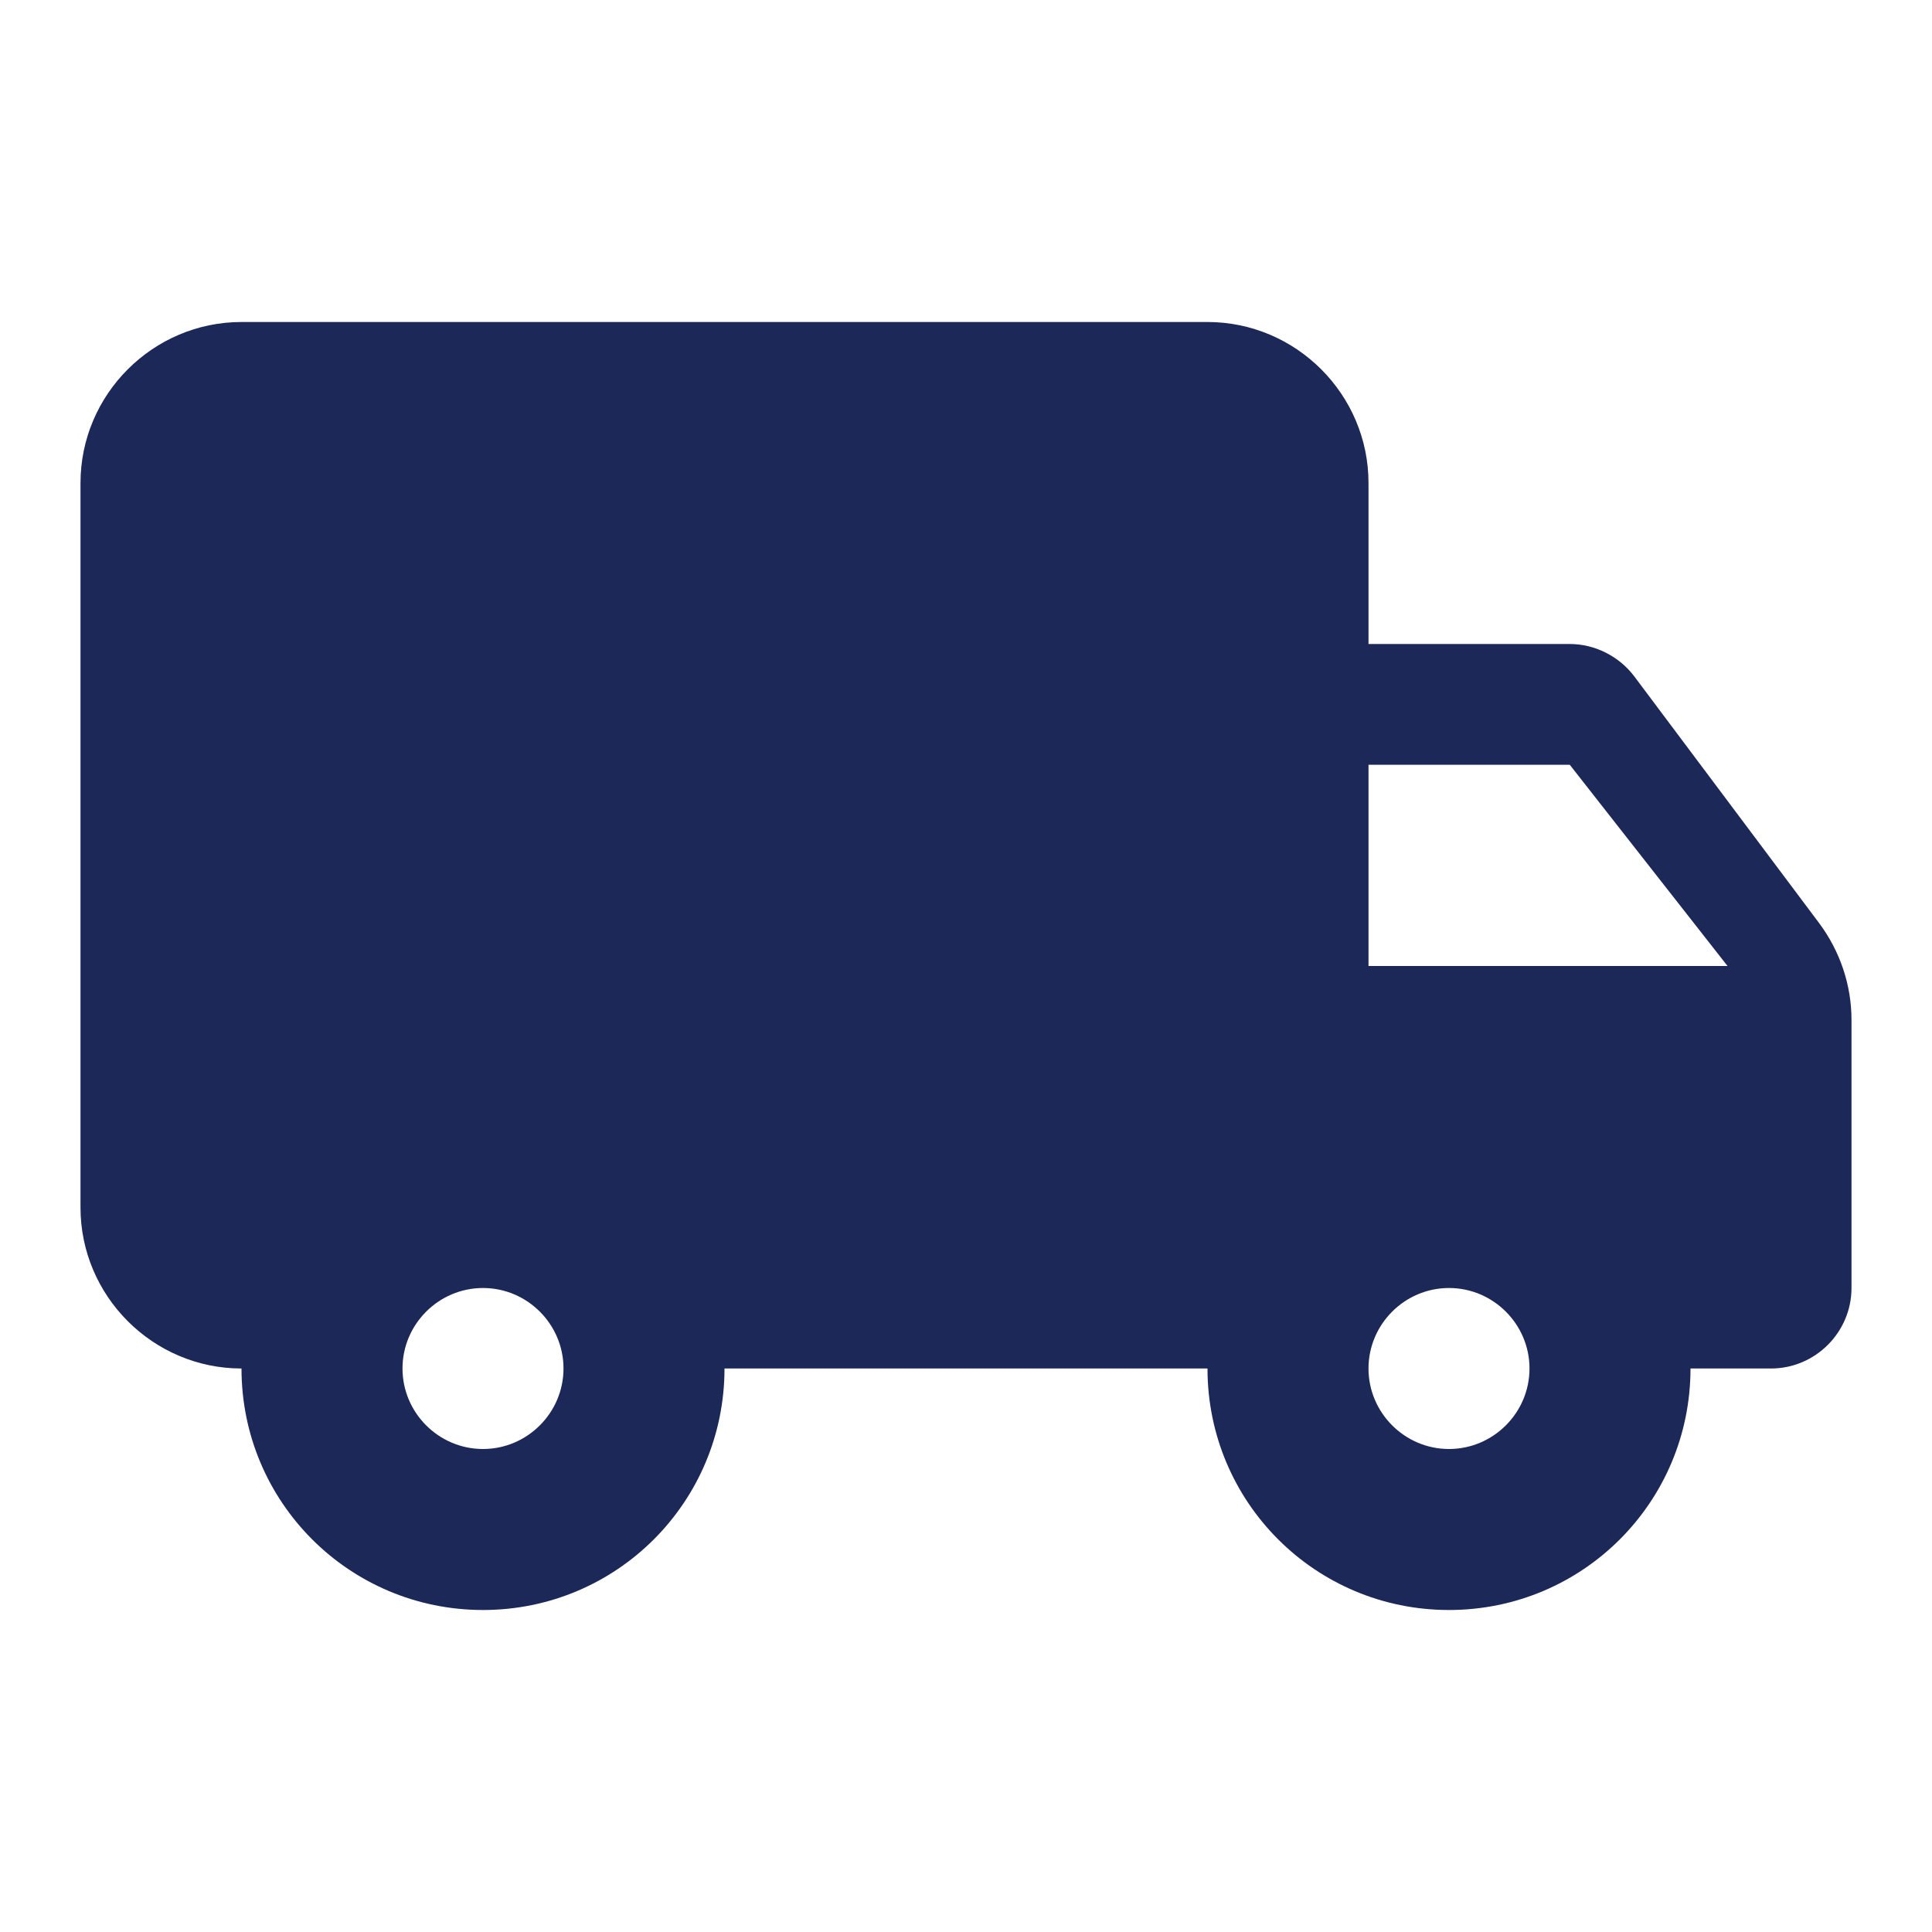 <svg width="48" height="48" viewBox="0 0 48 48" fill="none" xmlns="http://www.w3.org/2000/svg">
<g clip-path="url(#clip0_2433_3318)">
<path d="M39 16H34V12C34 9.8 32.2 8 30 8H6C3.8 8 2 9.8 2 12V30C2 32.2 3.8 34 6 34C6 37.32 8.68 40 12 40C15.32 40 18 37.32 18 34H30C30 37.32 32.68 40 36 40C39.32 40 42 37.32 42 34H44C45.1 34 46 33.1 46 32V25.34C46 24.48 45.72 23.64 45.2 22.94L40.6 16.8C40.22 16.3 39.62 16 39 16ZM12 36C10.9 36 10 35.1 10 34C10 32.9 10.9 32 12 32C13.1 32 14 32.9 14 34C14 35.1 13.1 36 12 36ZM39 19L42.92 24H34V19H39ZM36 36C34.9 36 34 35.1 34 34C34 32.9 34.9 32 36 32C37.1 32 38 32.9 38 34C38 35.1 37.1 36 36 36Z" fill="#1C2857"/>
</g>
<defs>
<clipPath id="clip0_2433_3318">
<rect width="48" height="48" fill="white"/>
</clipPath>
</defs>
</svg>
